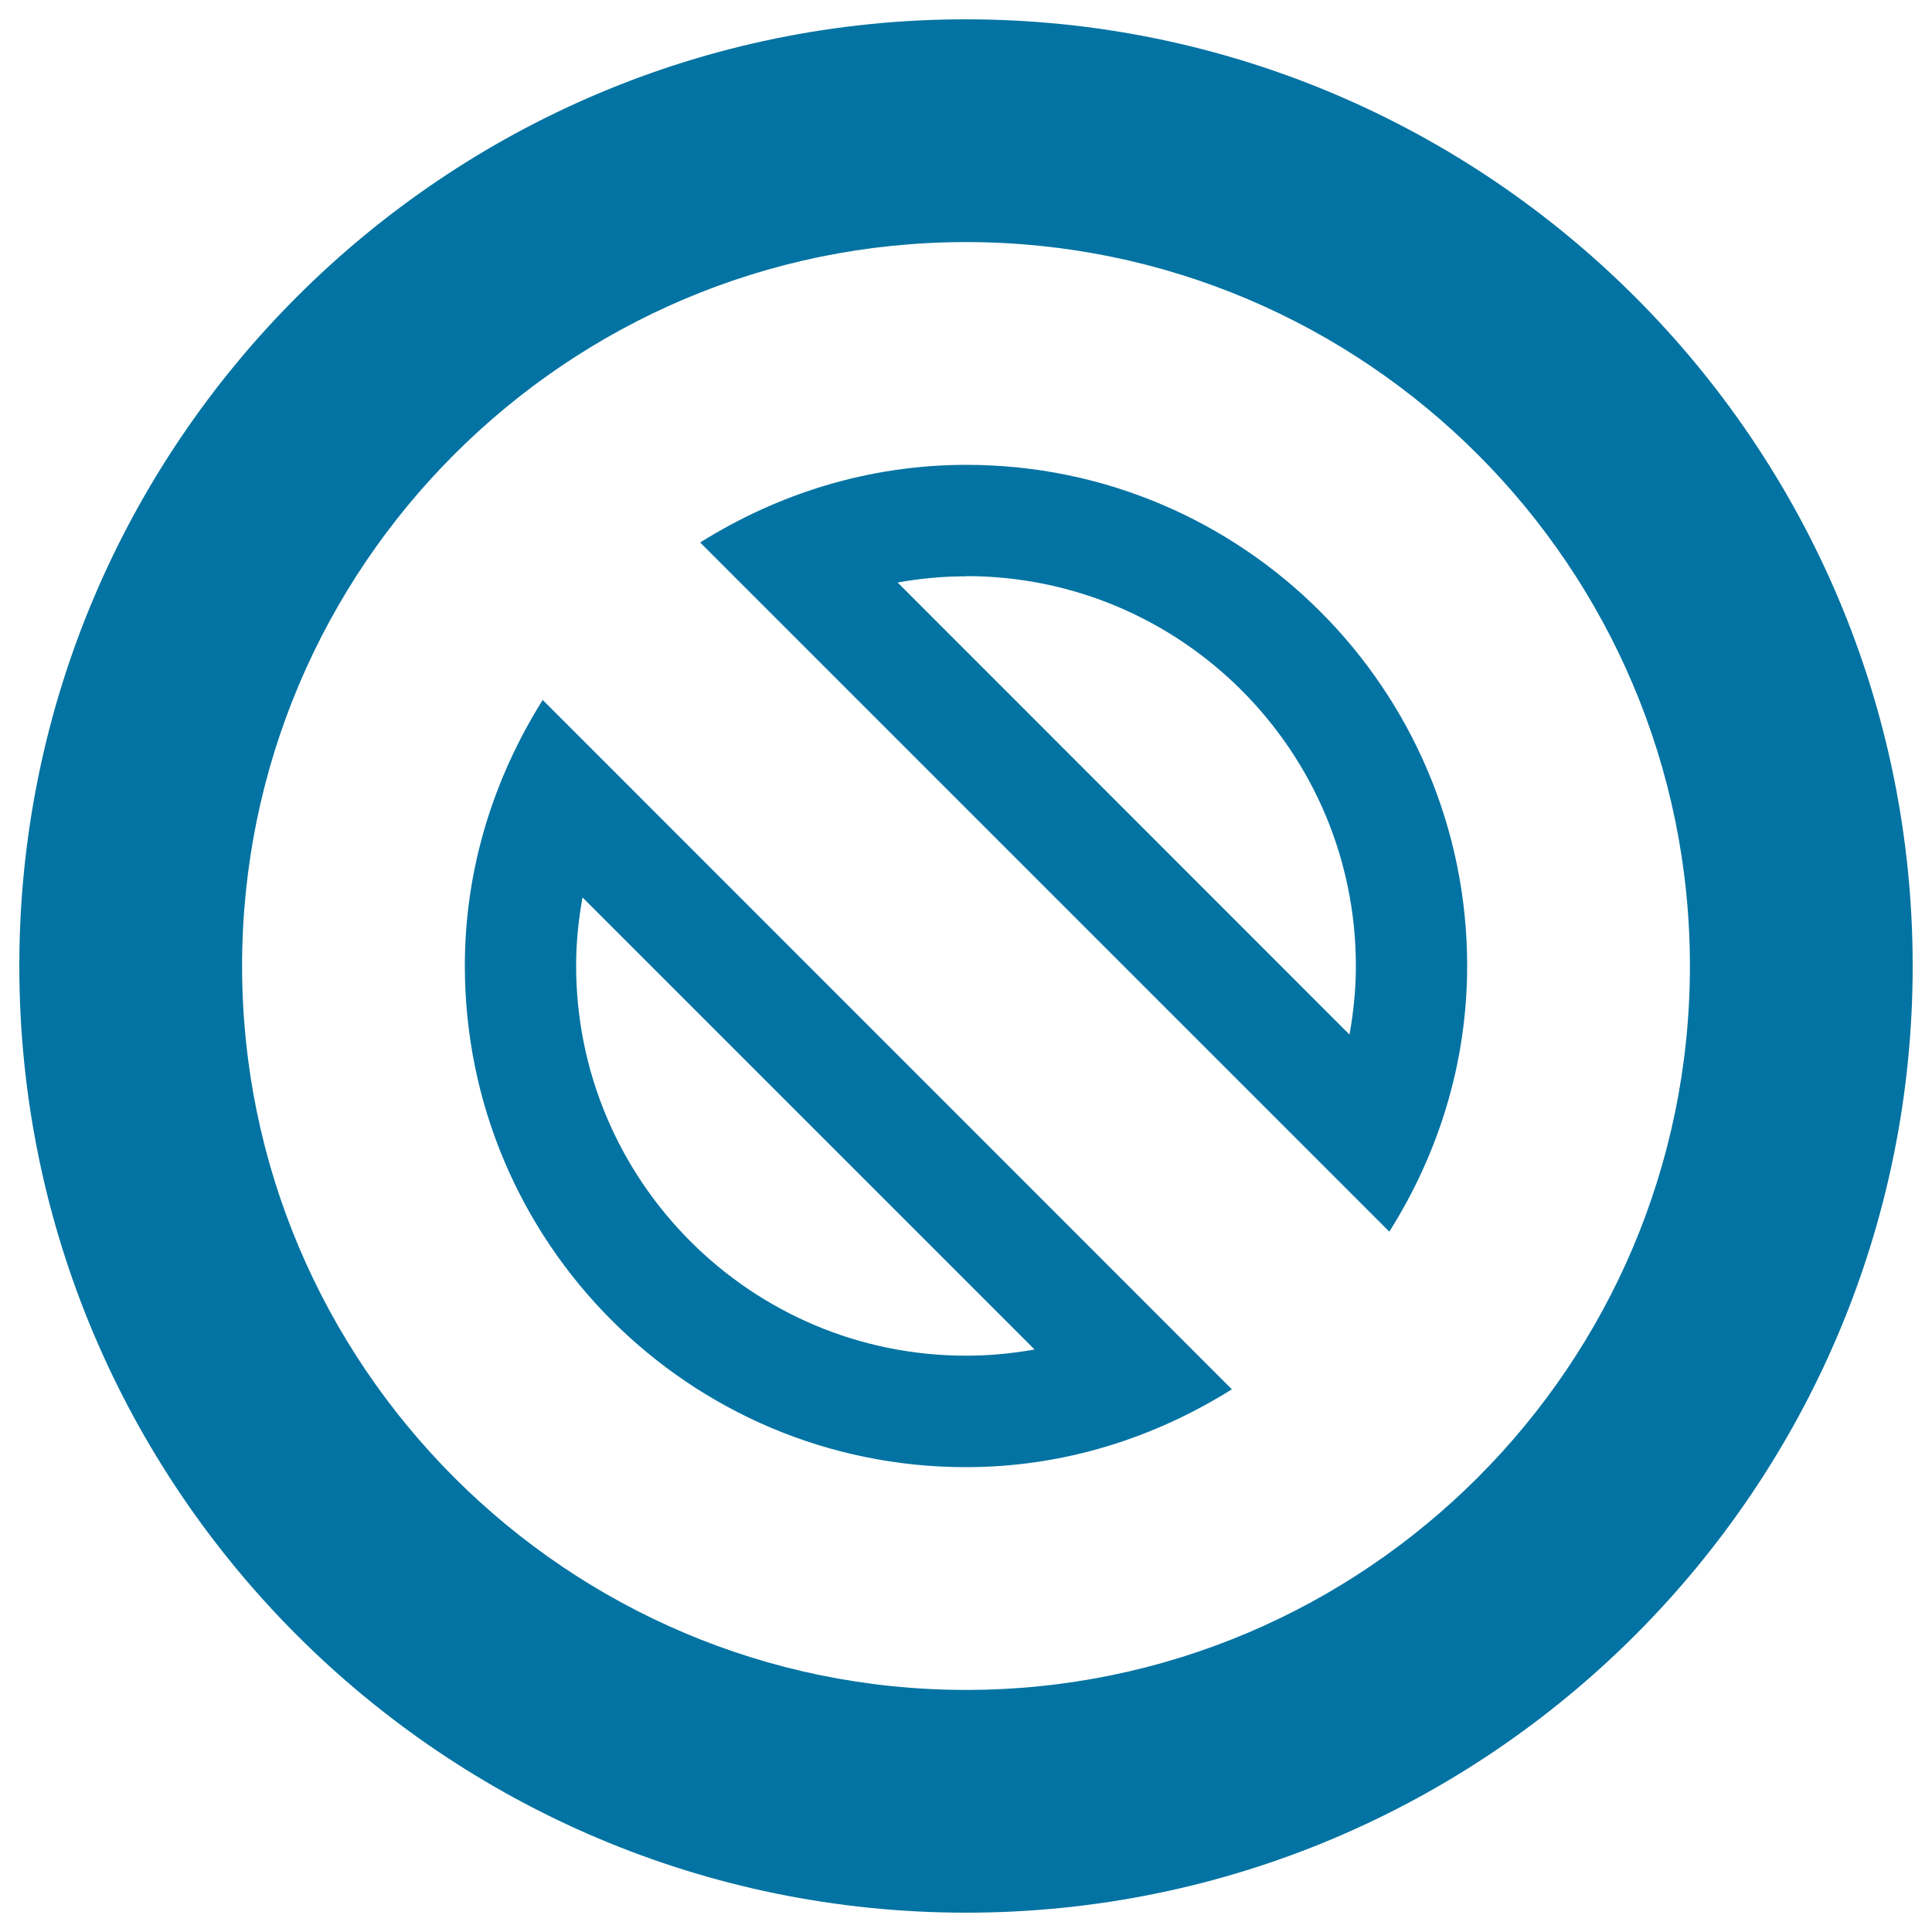 <svg xmlns="http://www.w3.org/2000/svg" viewBox="0 0 1000 1000" style="fill:#0273a2">
<title>Cancel outline SVG icon</title>
<g><path d="M500,990C229.8,990,10,770.3,10,500S229.8,10,499.8,10C770.2,10,990,229.8,990,500S770.3,990,500,990z M500,125.3c-206.7,0-374.7,168.1-374.7,374.7S293.4,874.7,500,874.7S874.7,706.6,874.7,500S706.6,125.3,500,125.3z"/><path d="M500.2,298.2c111.2,0,201.6,90.5,201.6,201.8c0,11.9-1.2,23.8-3.3,35.5l-233.9-234c11.7-2.1,23.5-3.2,35.4-3.2 M500.2,240.6c-50.8,0-97.8,15.1-137.8,40.2l356.7,356.7c25.2-39.9,40.3-86.9,40.3-137.6C759.4,356.9,643.3,240.6,500.2,240.6z"/><path d="M301.5,464.5l234,234c-11.8,2.1-23.6,3.2-35.5,3.2c-111.3,0-201.8-90.5-201.8-201.9C298.2,488,299.4,476.1,301.5,464.5 M280.9,362.3c-25.1,40-40.3,86.9-40.3,137.6c0,143.3,116.2,259.5,259.4,259.5c50.7,0,97.6-15.2,137.6-40.3L280.9,362.3L280.9,362.3z"/></g>
</svg>